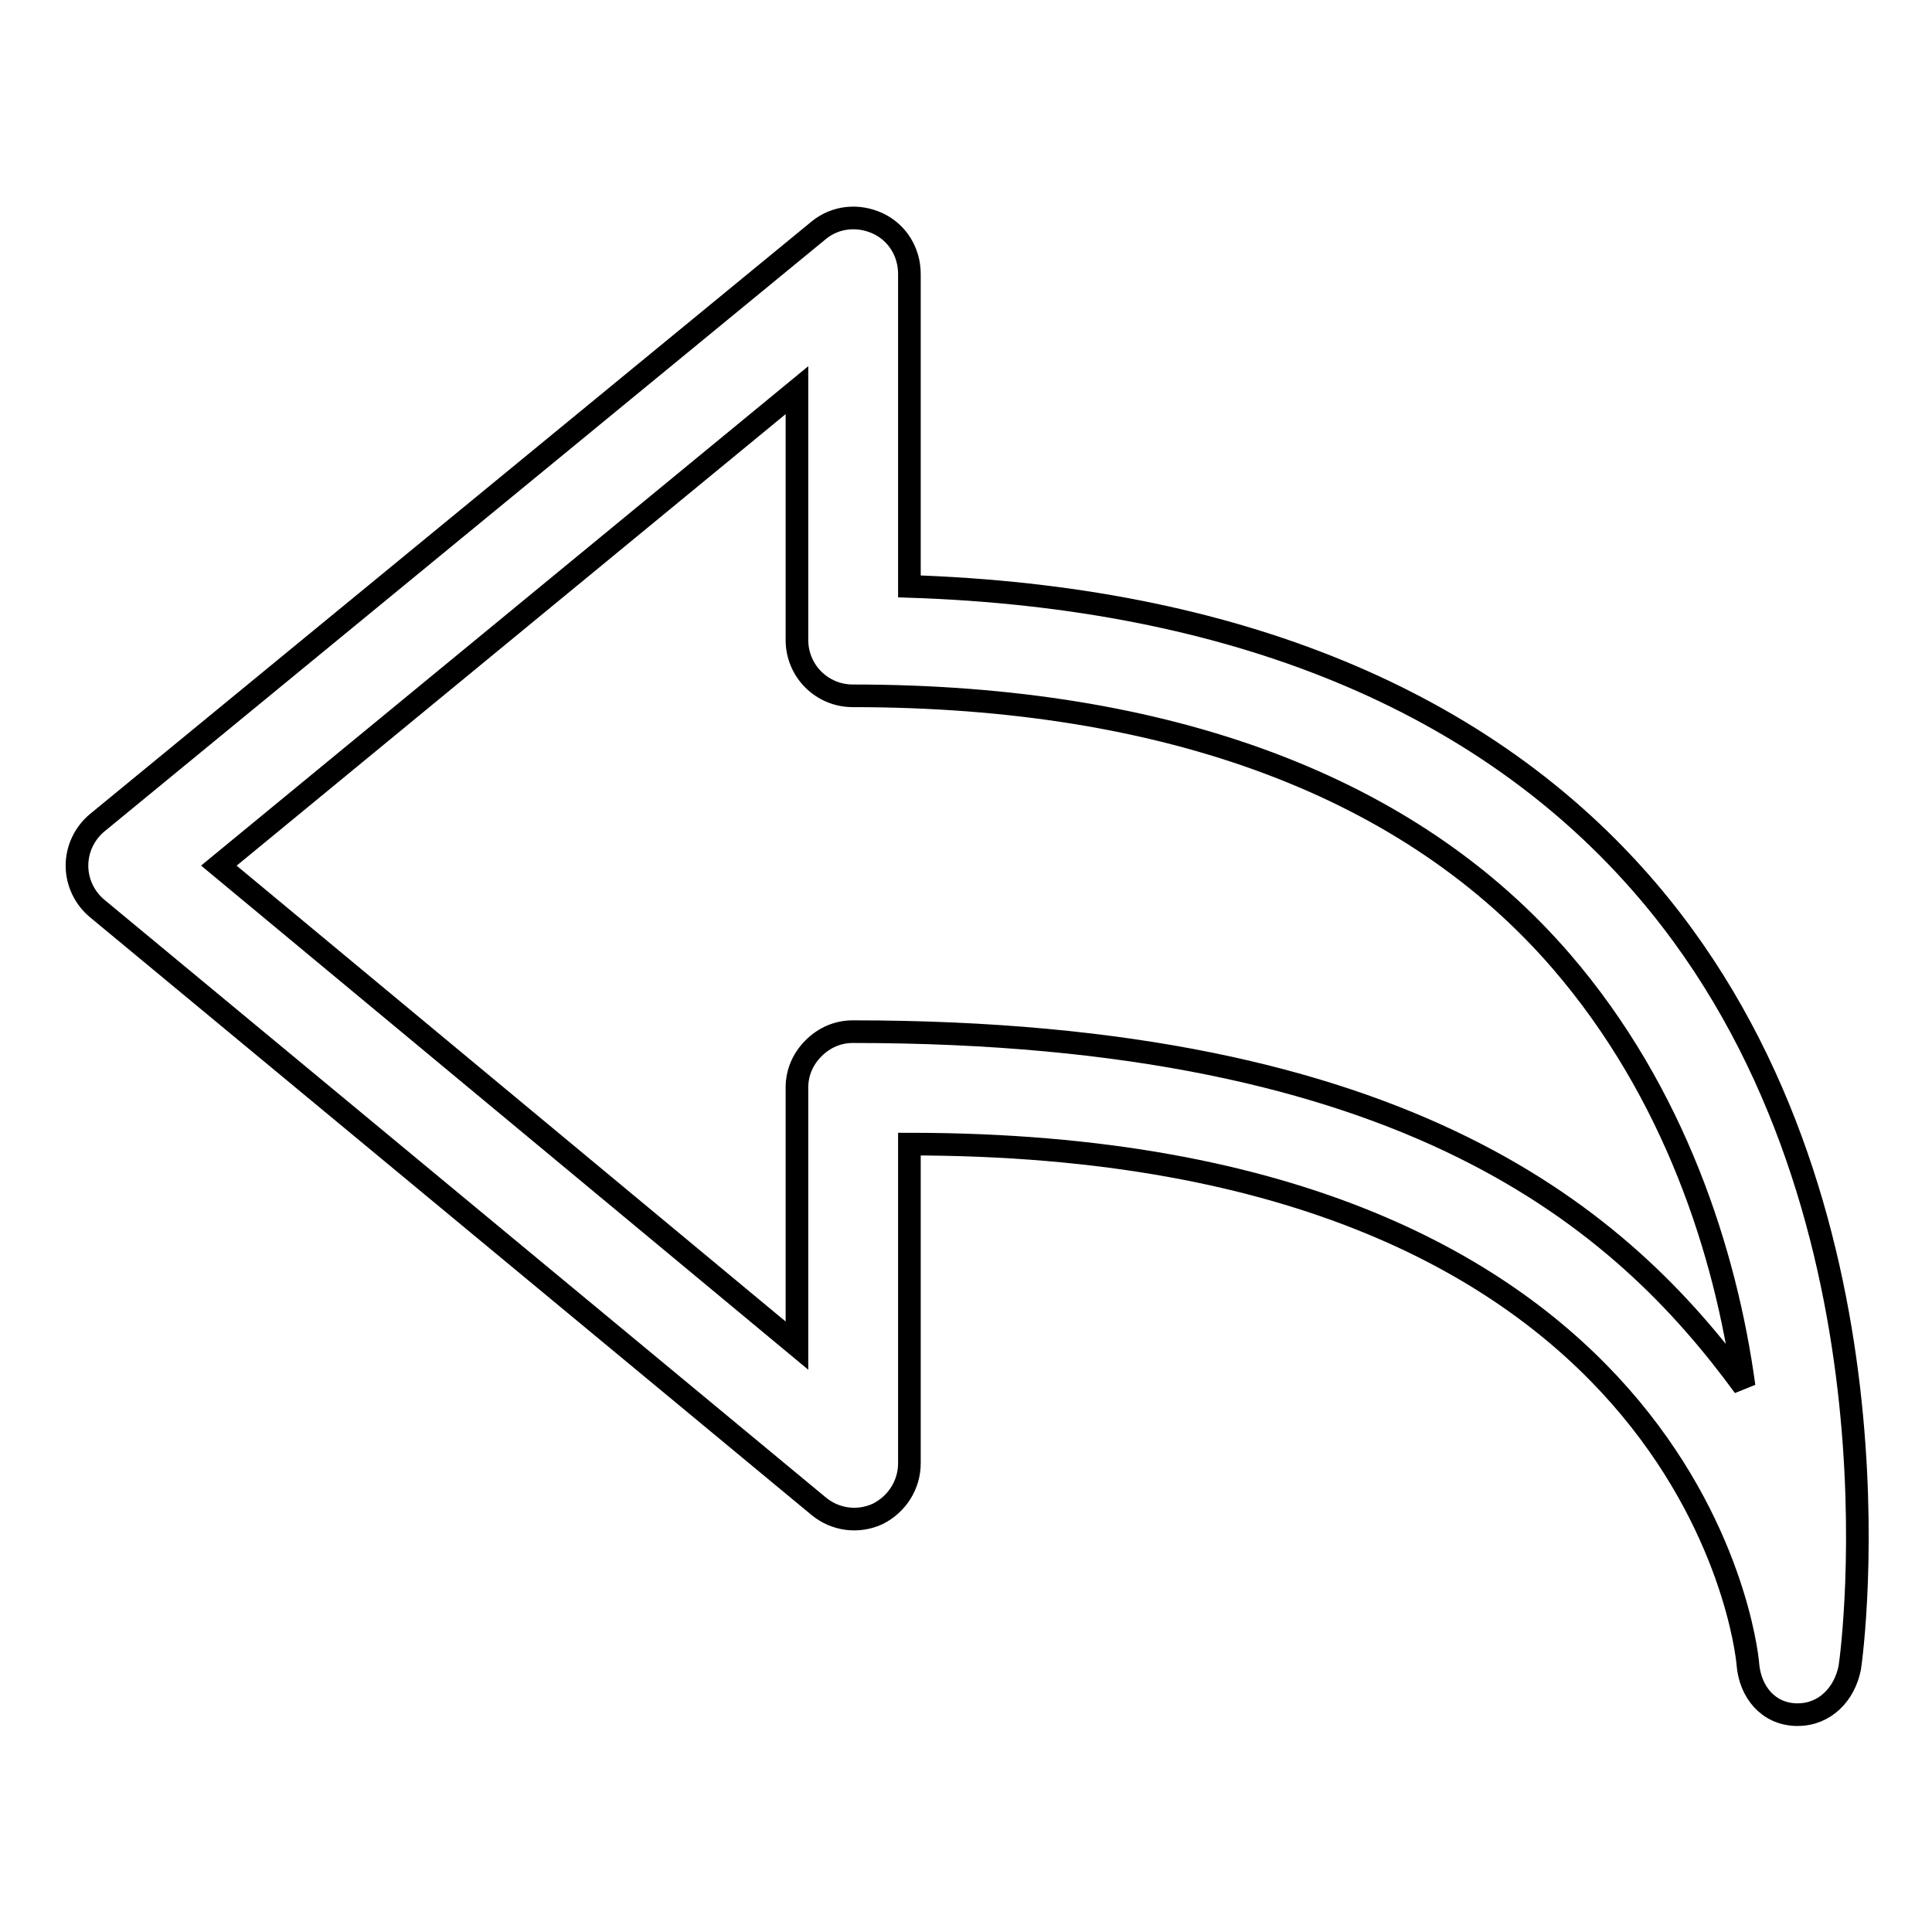 <?xml version="1.0" encoding="utf-8"?>
<!-- Svg Vector Icons : http://www.onlinewebfonts.com/icon -->
<!DOCTYPE svg PUBLIC "-//W3C//DTD SVG 1.1//EN" "http://www.w3.org/Graphics/SVG/1.1/DTD/svg11.dtd">
<svg version="1.1" xmlns="http://www.w3.org/2000/svg" xmlns:xlink="http://www.w3.org/1999/xlink" x="0px" y="0px" viewBox="0 0 256 256" enable-background="new 0 0 256 256" xml:space="preserve">
<g><g><path stroke-width="3" fill-opacity="0" stroke="#000000"  d="M238.2,227.2c-0.1,0-0.2,0-0.2,0c-3.7-0.1-6.1-3-6.4-6.7c-0.2-2.7-7.8-68.9-111.1-68.9v42.3c0,2.8-1.6,5.4-4.2,6.7c-2.6,1.2-5.6,0.8-7.8-1l-95.6-79.2c-1.7-1.4-2.7-3.5-2.7-5.7s1-4.3,2.7-5.7l95.6-78.5c2.2-1.8,5.2-2.1,7.8-0.9c2.6,1.2,4.2,3.8,4.2,6.7v41.4c42.9,1.4,76.3,15.1,97.8,40.3c35,41,27.2,100.5,26.8,103C244.4,224.5,241.8,227.2,238.2,227.2z M113,136.7C113,136.7,113,136.7,113,136.7c73.8,0,102,25,118.1,47c-2.4-17.6-9.2-38.9-24.2-56.3c-19.9-23.1-52-35.2-93.9-35.2c-4.1,0-7.4-3.3-7.4-7.4V51.7l-76.6,63l76.6,63.6v-34.2c0-2,0.8-3.8,2.2-5.2C109.2,137.5,111,136.7,113,136.7z"/></g></g>
</svg>